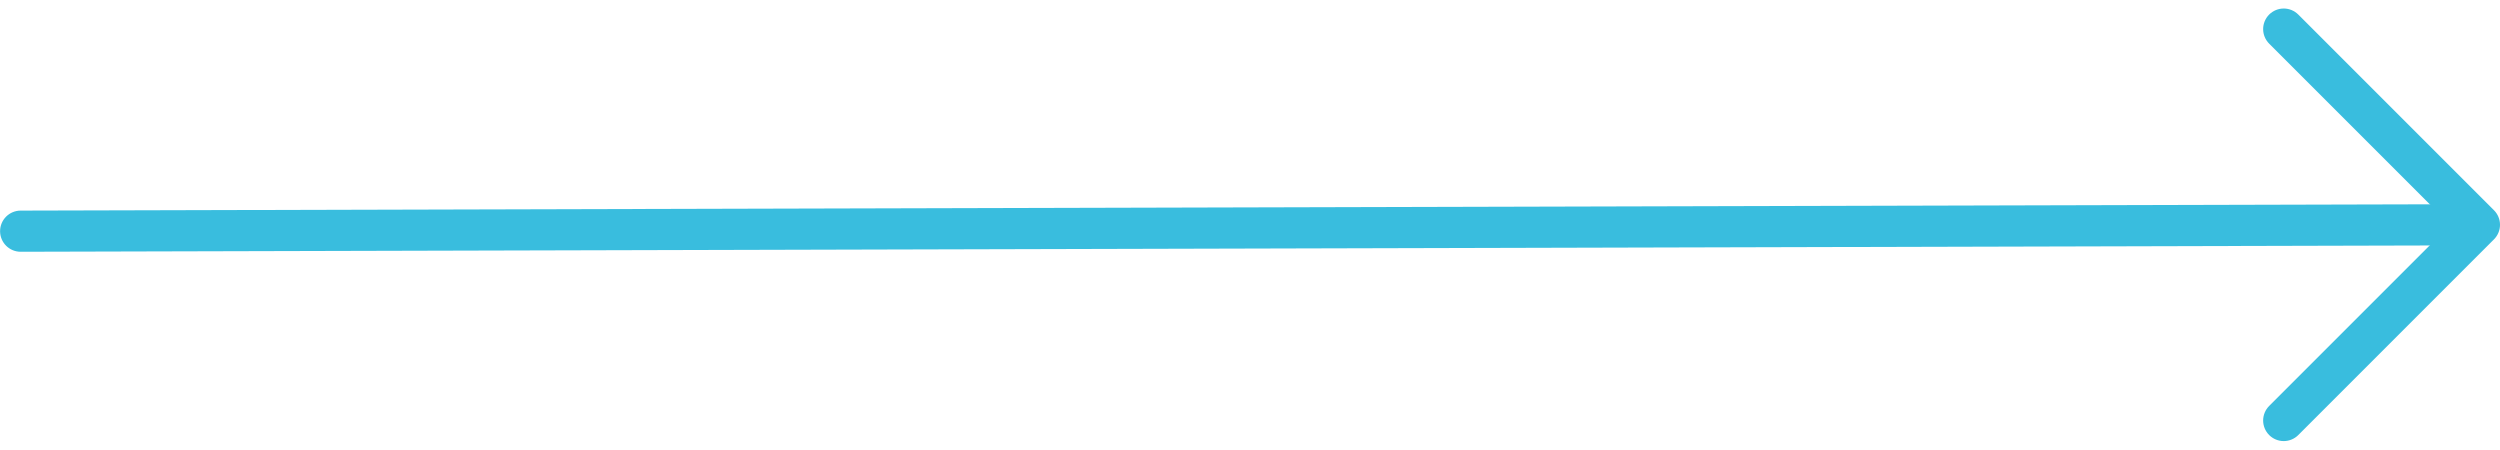 <svg xmlns="http://www.w3.org/2000/svg" width="60.732" height="10.922" viewBox="0 0 60.732 10.922">
  <g id="Fleche" transform="translate(51.08 0.707)">
    <line id="Ligne_3" data-name="Ligne 3" y1="0.155" x2="59.373" transform="translate(-50.578 4.754)" fill="none" stroke="#39BDDE" stroke-linecap="round" stroke-linejoin="round" stroke-width="1"/>
    <path id="Tracé_3" data-name="Tracé 3" d="M12,5l4.754,4.754L12,14.508" transform="translate(-7.602 -5)" fill="rgba(0,0,0,0)" stroke="#39BDDE" stroke-linecap="round" stroke-linejoin="round" stroke-width="1"/>
  </g>
</svg>
